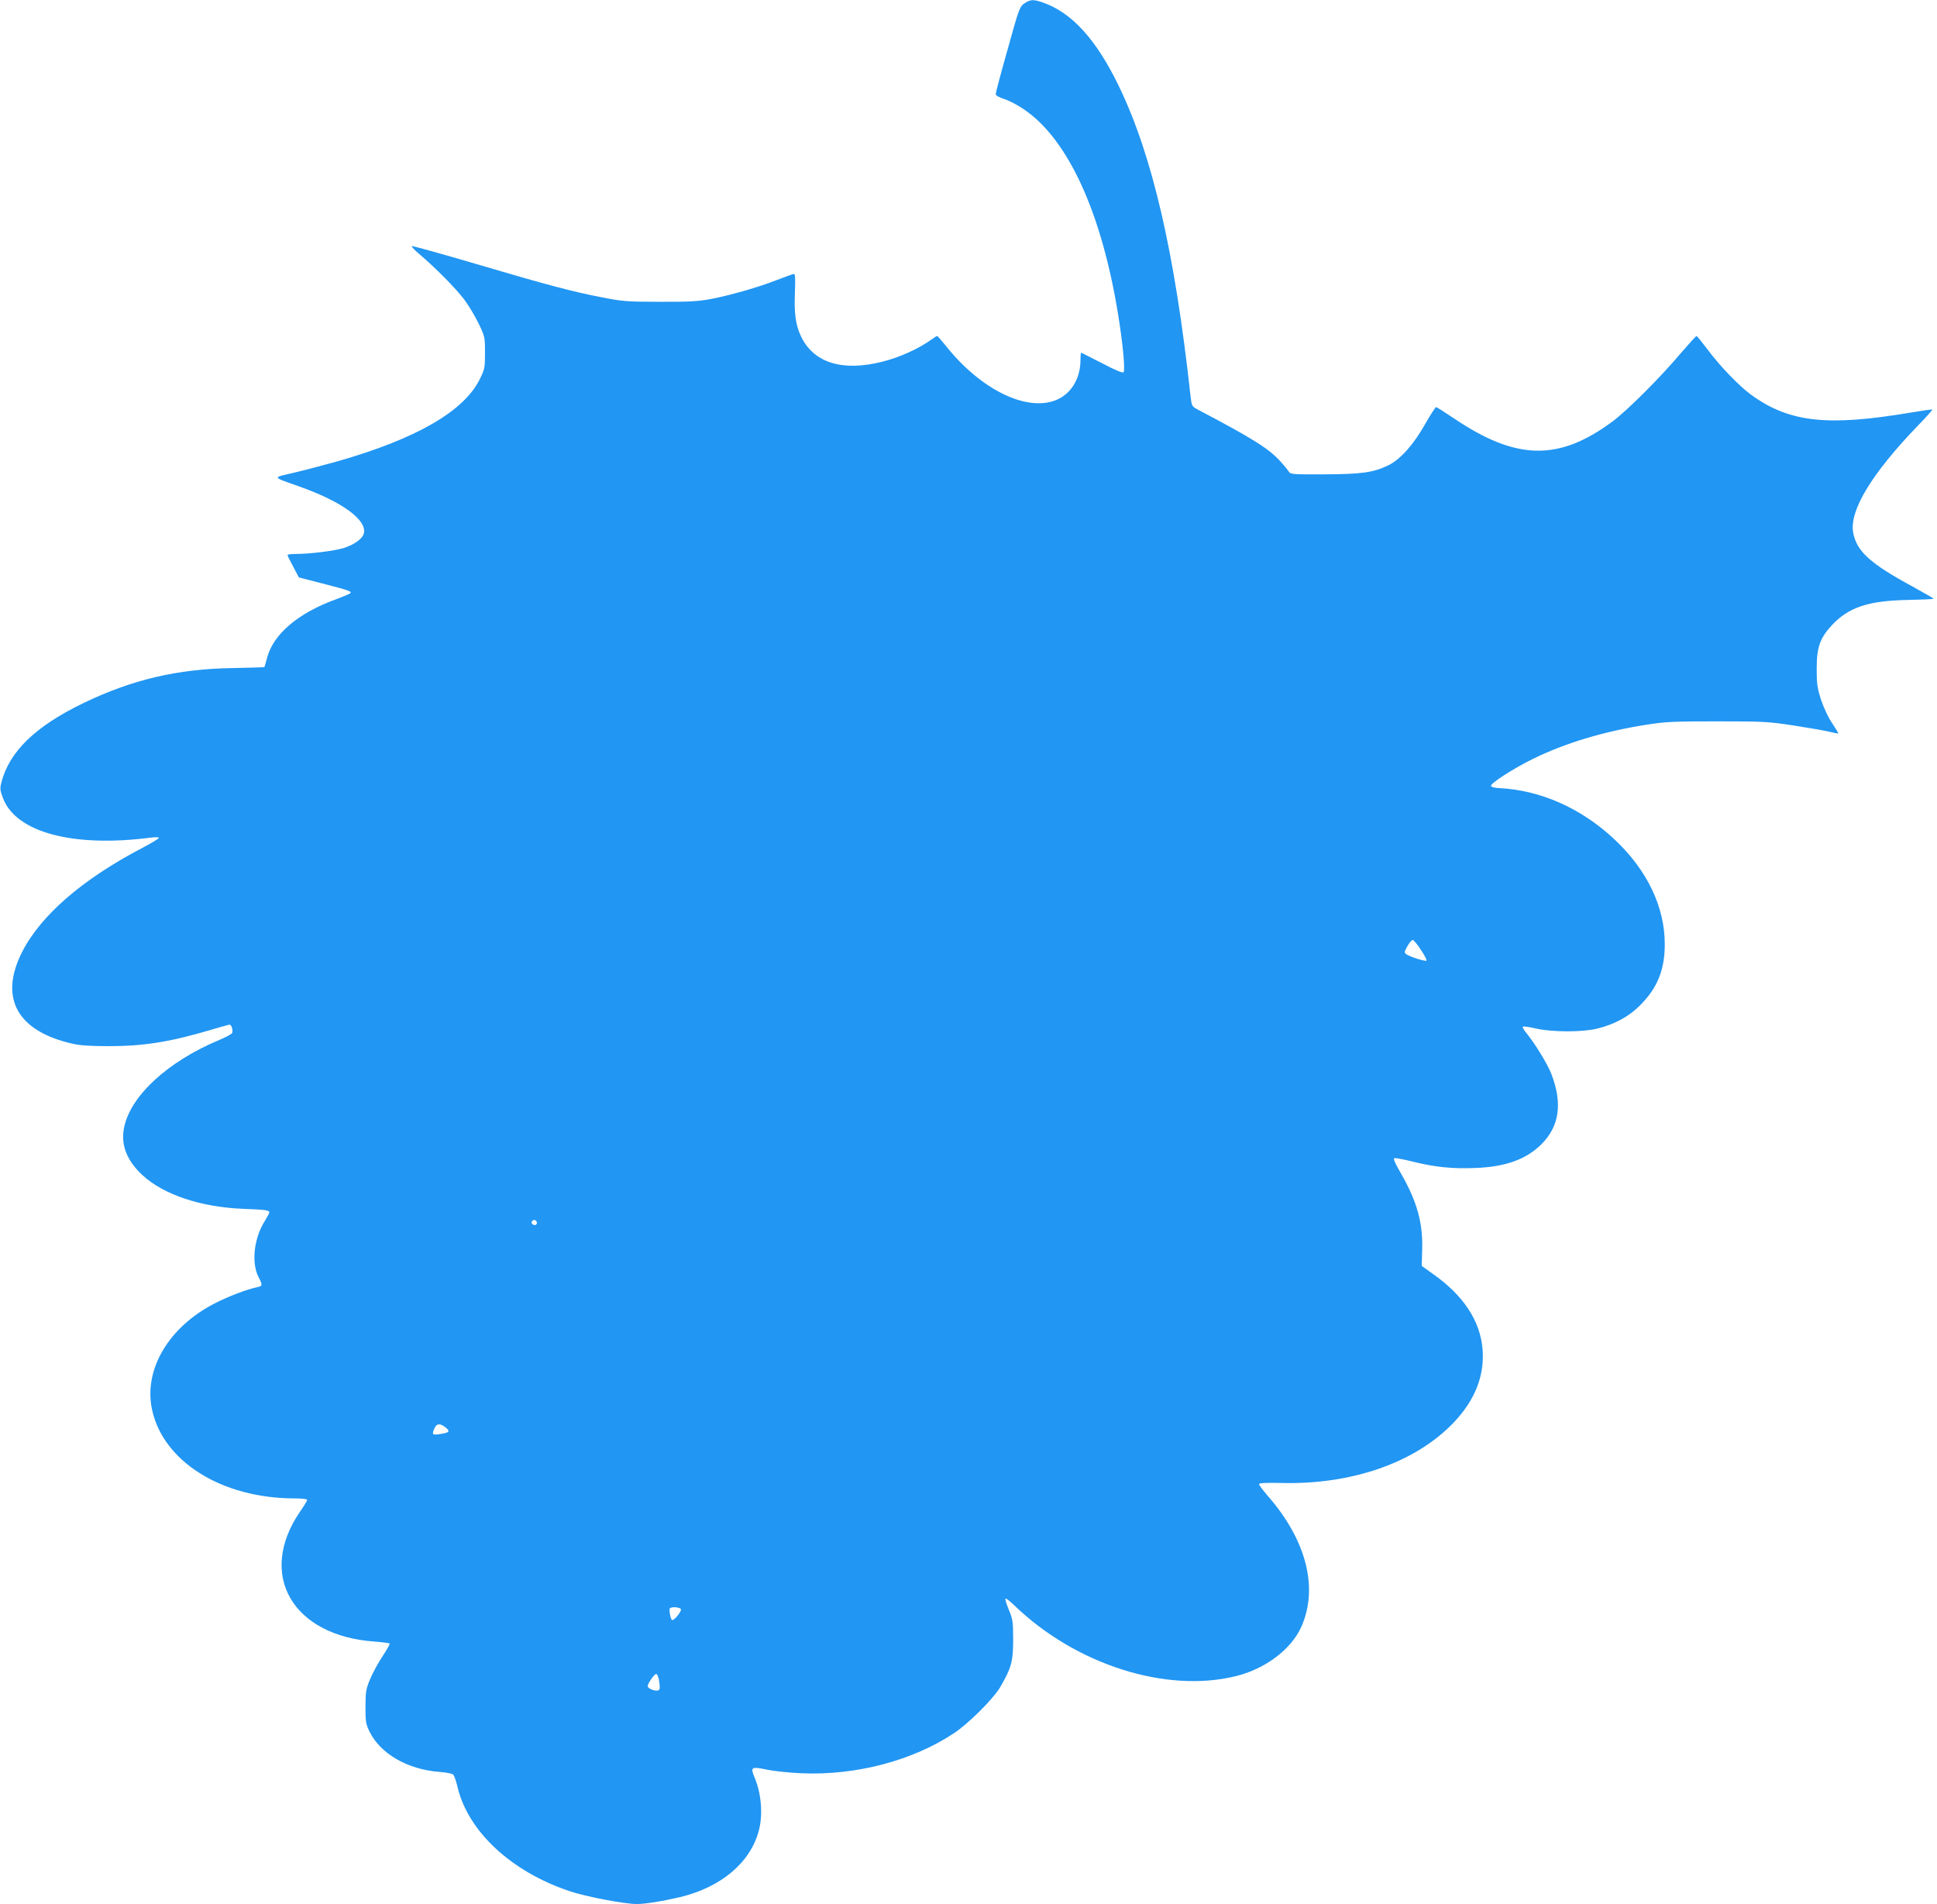 <?xml version="1.0" standalone="no"?>
<!DOCTYPE svg PUBLIC "-//W3C//DTD SVG 20010904//EN"
 "http://www.w3.org/TR/2001/REC-SVG-20010904/DTD/svg10.dtd">
<svg version="1.0" xmlns="http://www.w3.org/2000/svg"
 width="1280pt" height="1258pt" viewBox="0 0 1280 1258"
 preserveAspectRatio="xMidYMid meet">
<g transform="translate(0,1258) scale(0.1,-0.1)"
fill="#2196f3" stroke="none">
<path d="M6770 12558 c-32 -22 -36 -33 -111 -303 -44 -154 -79 -287 -79 -296
0 -10 19 -21 55 -33 30 -9 88 -39 129 -67 292 -195 516 -682 625 -1359 31
-190 47 -362 36 -379 -4 -8 -51 11 -142 59 -75 38 -137 70 -139 70 -2 0 -4
-22 -4 -48 0 -116 -55 -213 -145 -258 -195 -95 -511 55 -747 354 -28 34 -52
62 -55 62 -3 0 -17 -8 -31 -19 -96 -68 -212 -120 -332 -151 -262 -66 -451 -8
-535 164 -37 75 -48 154 -42 294 3 84 2 122 -6 122 -6 0 -57 -18 -113 -40
-126 -49 -307 -101 -439 -126 -81 -15 -145 -19 -335 -18 -213 0 -248 3 -375
28 -198 38 -362 81 -839 222 -231 68 -422 121 -425 118 -3 -3 19 -27 49 -52
104 -88 242 -227 297 -300 30 -40 73 -112 96 -160 41 -85 42 -90 42 -192 0
-100 -2 -109 -34 -174 -105 -214 -419 -395 -944 -545 -95 -26 -226 -61 -292
-76 -137 -32 -141 -24 45 -90 281 -100 447 -221 424 -310 -9 -35 -62 -73 -133
-96 -63 -19 -224 -39 -317 -39 -30 0 -54 -3 -54 -7 0 -5 17 -39 38 -78 l37
-70 155 -40 c182 -47 197 -53 184 -65 -5 -5 -47 -22 -92 -39 -252 -91 -416
-231 -457 -387 -8 -31 -16 -59 -18 -61 -3 -2 -98 -5 -213 -7 -362 -6 -660 -76
-980 -230 -320 -154 -492 -321 -545 -526 -10 -40 -9 -52 11 -104 86 -226 464
-327 978 -260 29 4 52 3 52 -2 0 -5 -50 -35 -111 -67 -396 -207 -672 -447
-794 -689 -153 -304 -30 -523 339 -605 49 -11 122 -15 236 -15 229 0 405 28
671 107 64 19 121 35 126 35 13 0 24 -37 17 -55 -3 -7 -40 -27 -82 -45 -343
-142 -594 -373 -633 -585 -21 -112 20 -214 122 -309 141 -130 387 -212 669
-223 139 -5 170 -9 170 -23 0 -5 -14 -31 -30 -57 -72 -113 -90 -276 -42 -370
29 -55 28 -60 -11 -68 -72 -16 -187 -60 -277 -106 -304 -155 -471 -436 -416
-699 72 -346 462 -590 943 -590 48 0 83 -4 83 -10 0 -5 -21 -40 -47 -77 -285
-416 -52 -821 493 -859 52 -4 96 -10 99 -13 2 -4 -18 -40 -45 -81 -27 -40 -64
-107 -82 -149 -30 -70 -32 -85 -33 -186 0 -101 2 -115 28 -168 72 -145 251
-248 460 -264 42 -3 83 -11 91 -17 7 -6 20 -42 29 -81 69 -295 355 -561 741
-690 105 -36 364 -85 443 -85 58 0 168 18 288 46 271 65 465 229 520 441 27
104 16 242 -27 345 -31 73 -25 78 79 56 48 -10 151 -21 228 -24 359 -16 737
83 1011 266 97 65 257 225 303 302 74 127 86 170 86 313 0 120 -2 135 -28 198
-16 38 -26 71 -23 75 4 3 30 -17 59 -45 405 -391 1003 -582 1465 -467 195 48
366 178 432 327 113 256 33 570 -220 861 -33 38 -60 74 -60 80 0 8 45 10 144
8 469 -13 890 135 1142 399 142 149 205 311 191 485 -16 188 -126 355 -328
497 l-74 53 3 109 c5 176 -34 318 -142 505 -39 67 -51 96 -41 98 8 2 60 -8
117 -22 153 -38 265 -49 418 -43 199 8 333 56 434 155 121 119 143 272 67 468
-26 66 -107 199 -167 272 -15 18 -24 35 -21 39 4 3 44 -2 89 -13 109 -24 305
-24 403 0 114 28 209 79 284 155 113 113 162 233 162 401 1 245 -115 490 -330
692 -219 207 -491 328 -765 341 -28 1 -51 7 -53 14 -6 17 147 115 277 179 211
104 470 182 751 226 128 20 181 22 469 22 304 0 336 -2 500 -27 96 -15 202
-33 235 -41 33 -8 61 -13 63 -12 1 2 -17 32 -41 68 -25 36 -56 103 -73 154
-25 78 -29 104 -29 204 0 144 21 203 100 289 110 118 240 162 499 167 93 2
171 5 173 8 2 2 -61 38 -139 81 -281 152 -369 233 -392 356 -26 145 121 388
426 705 56 57 99 106 97 108 -2 2 -67 -7 -143 -20 -553 -93 -803 -65 -1056
119 -80 59 -205 189 -284 295 -38 50 -71 92 -75 92 -4 0 -52 -53 -107 -117
-132 -157 -351 -375 -446 -446 -356 -265 -637 -260 -1049 18 -61 41 -114 75
-119 75 -5 0 -37 -50 -72 -111 -77 -137 -164 -234 -243 -273 -99 -48 -176 -59
-424 -60 -212 -1 -224 0 -235 19 -6 10 -33 43 -59 71 -76 82 -181 148 -542
338 -39 21 -40 23 -48 91 -104 949 -252 1588 -473 2045 -150 310 -311 487
-504 554 -61 21 -81 20 -120 -6z m2619 -6253 c24 -36 41 -68 37 -72 -7 -7
-111 26 -134 43 -13 10 -12 16 8 52 13 23 29 42 35 42 6 0 31 -29 54 -65z
m-5843 -1796 c3 -6 2 -15 -2 -19 -12 -12 -38 5 -30 19 9 14 23 14 32 0z m-602
-1360 c33 -26 26 -35 -36 -44 -52 -8 -56 -3 -36 40 14 31 37 32 72 4z m1556
-1203 c0 -20 -51 -79 -60 -69 -11 12 -20 70 -13 77 13 13 73 6 73 -8z m-146
-463 c10 -62 8 -73 -15 -73 -25 0 -59 17 -59 30 0 17 44 80 56 80 6 0 14 -17
18 -37z"/>
</g>
</svg>
